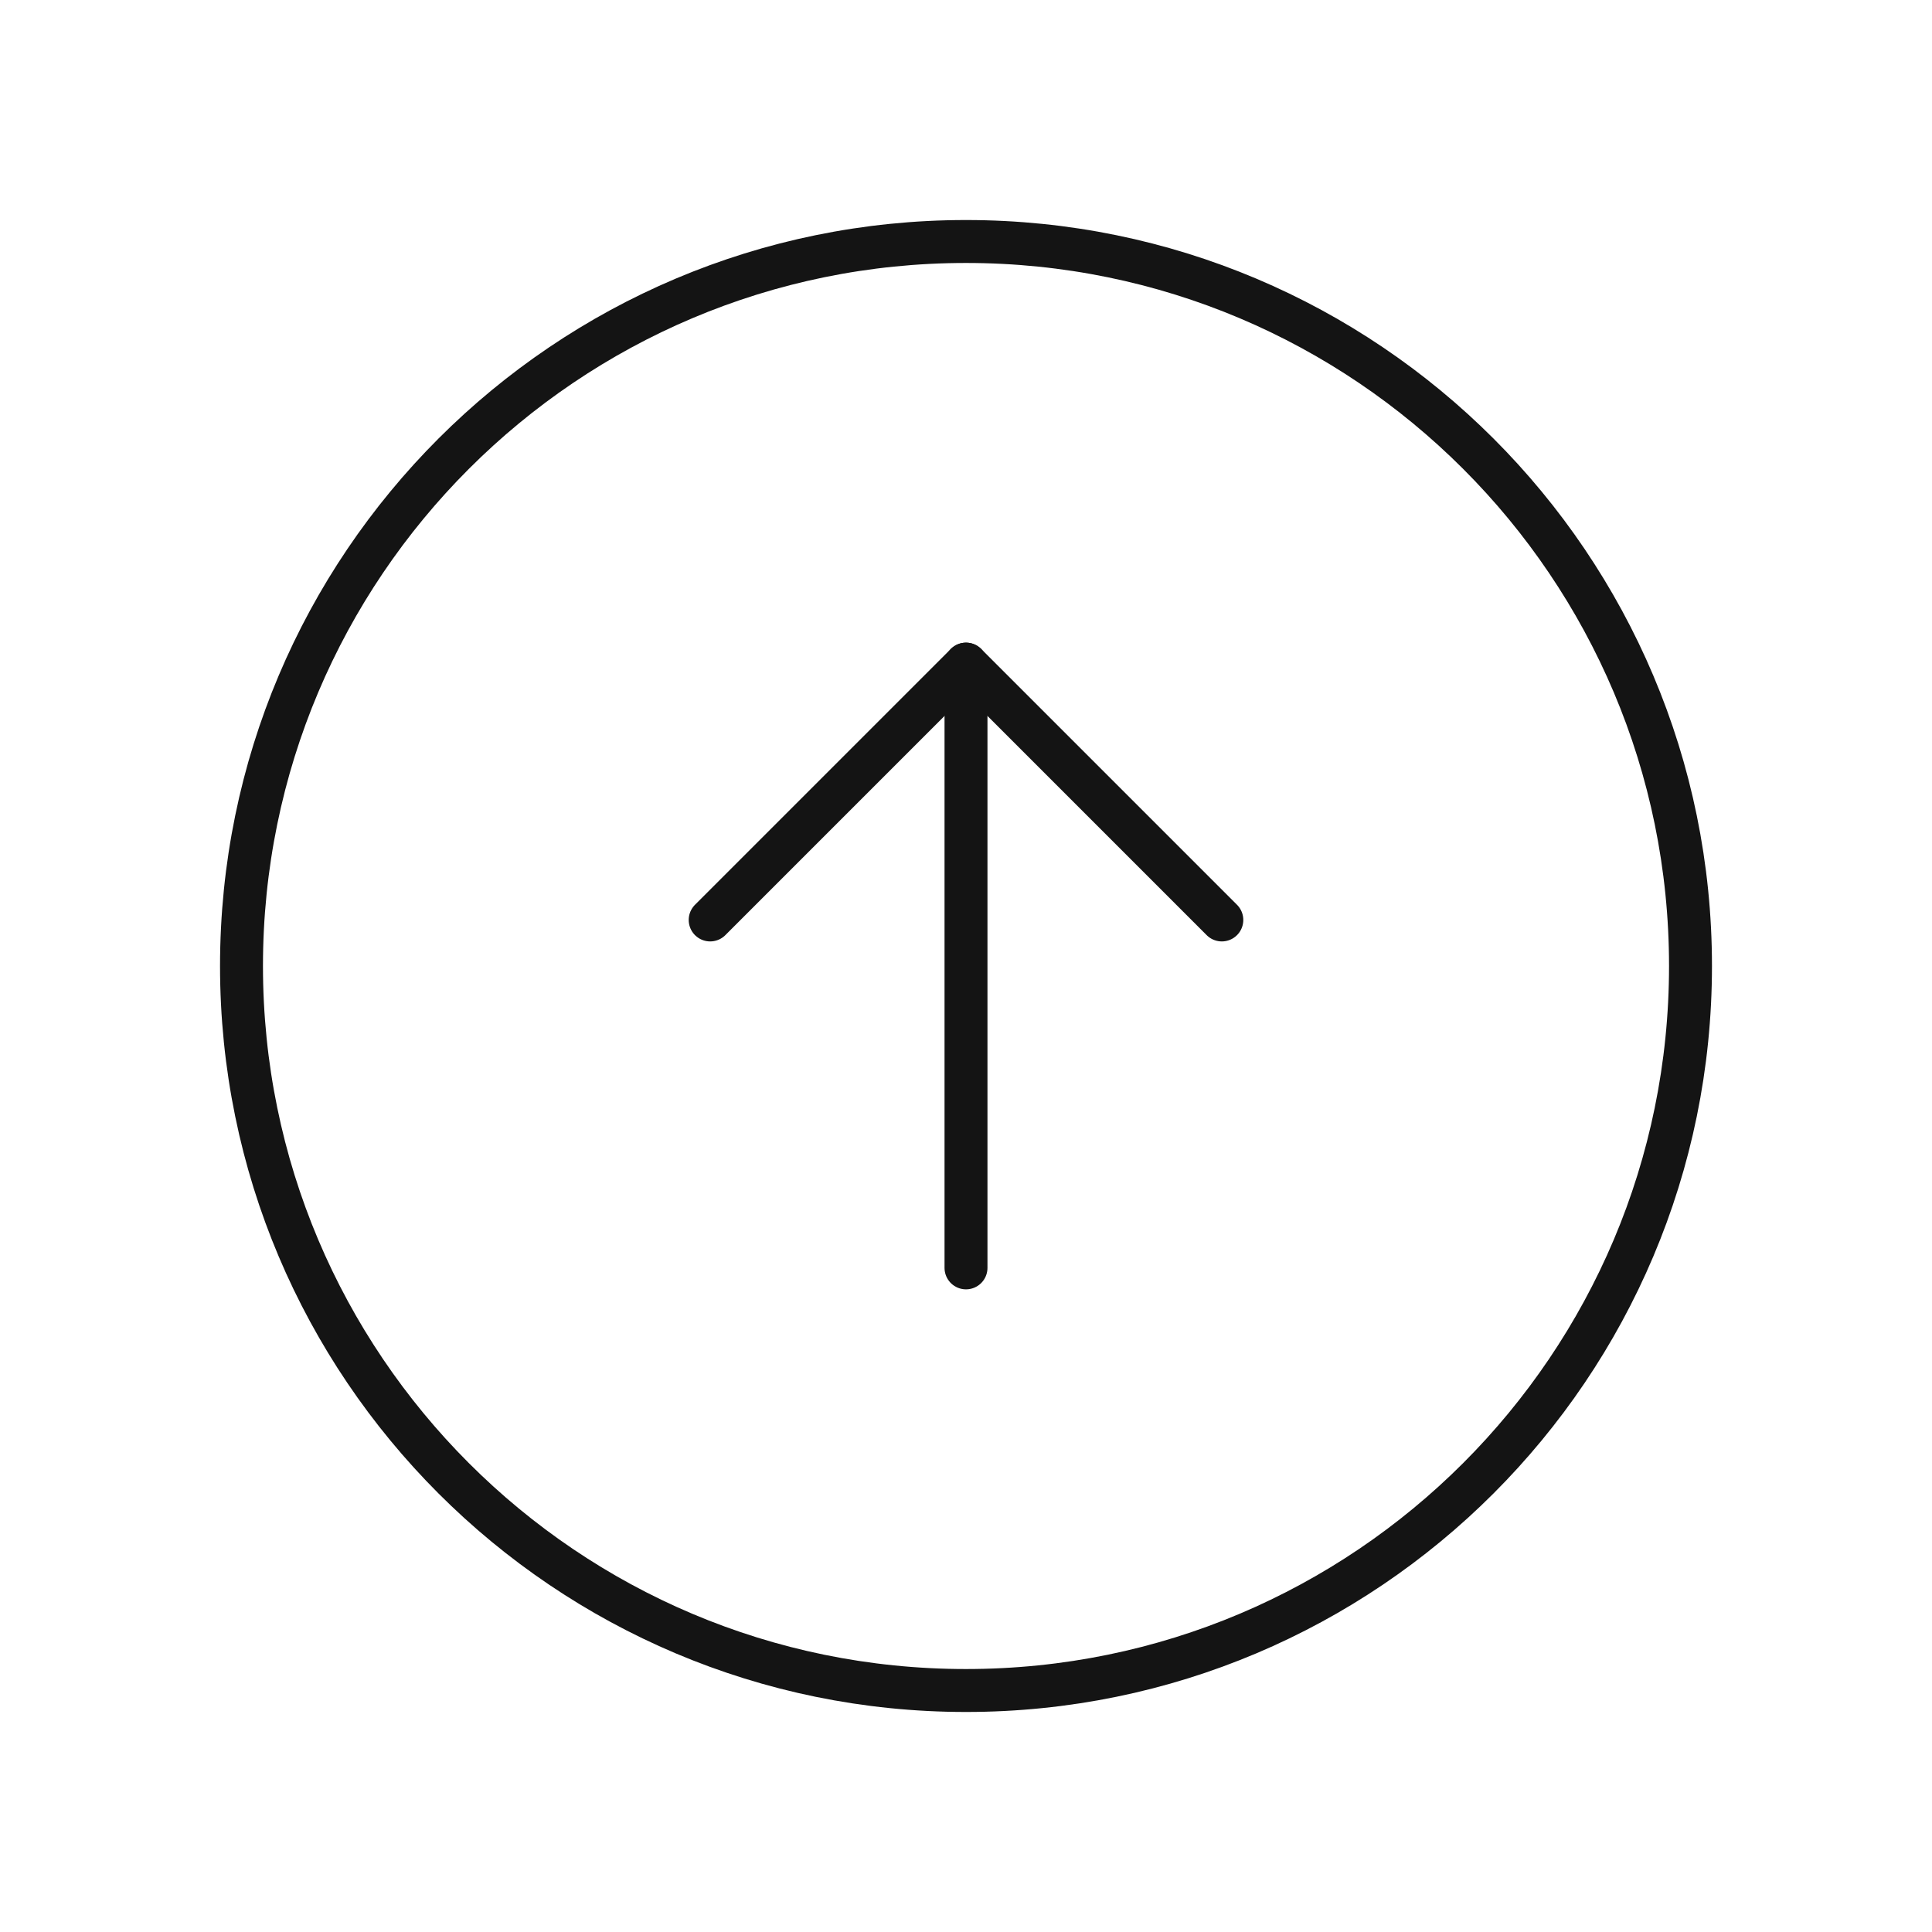 <svg width="36" height="36" viewBox="0 0 36 36" fill="none" xmlns="http://www.w3.org/2000/svg">
<g id="ArrowCircleUp">
<g id="Vector" filter="url(#filter0_b_3_114312)">
<path d="M18 31.5C25.456 31.5 31.5 25.456 31.5 18C31.5 10.544 25.456 4.5 18 4.5C10.544 4.5 4.5 10.544 4.5 18C4.5 25.456 10.544 31.5 18 31.5Z" fill="white" fill-opacity="0.36"/>
<path d="M18 31.5C25.456 31.5 31.5 25.456 31.5 18C31.5 10.544 25.456 4.5 18 4.5C10.544 4.5 4.5 10.544 4.5 18C4.5 25.456 10.544 31.5 18 31.5Z" stroke="#141414" stroke-width="0.8" stroke-miterlimit="10"/>
</g>
<path id="Vector_2" d="M13.233 17.142L18 12.375L22.767 17.142" stroke="#141414" stroke-width="0.8" stroke-linecap="round" stroke-linejoin="round"/>
<path id="Vector_3" d="M18 23.625V12.375" stroke="#141414" stroke-width="0.8" stroke-linecap="round" stroke-linejoin="round"/>
</g>
<defs>
<filter id="filter0_b_3_114312" x="-0.7" y="-0.7" width="37.4" height="37.4" filterUnits="userSpaceOnUse" color-interpolation-filters="sRGB">
<feFlood flood-opacity="0" result="BackgroundImageFix"/>
<feGaussianBlur in="BackgroundImageFix" stdDeviation="2.4"/>
<feComposite in2="SourceAlpha" operator="in" result="effect1_backgroundBlur_3_114312"/>
<feBlend mode="normal" in="SourceGraphic" in2="effect1_backgroundBlur_3_114312" result="shape"/>
</filter>
</defs>
</svg>
